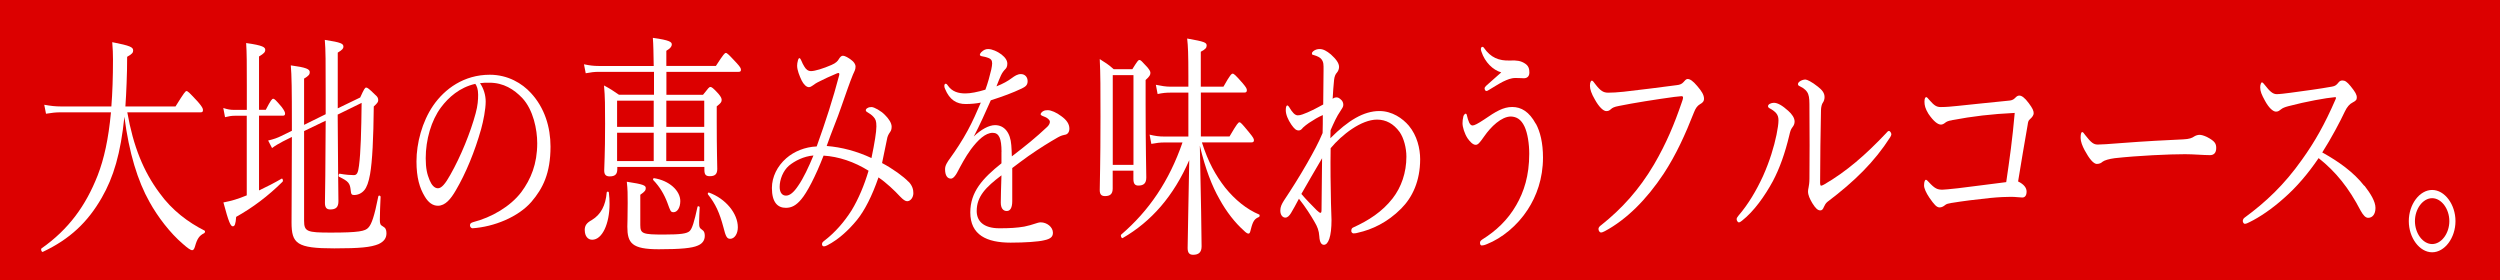 <?xml version="1.0" encoding="UTF-8"?>
<svg id="_レイヤー_1" data-name="レイヤー 1" xmlns="http://www.w3.org/2000/svg" viewBox="0 0 370.61 41.57">
  <defs>
    <style>
      .cls-1 {
        fill: #fff;
      }

      .cls-2 {
        fill: #dc0000;
      }
    </style>
  </defs>
  <rect class="cls-2" width="370.61" height="41.57"/>
  <g>
    <path class="cls-1" d="M18.87,16.64c.89,5.08,2.41,8.79,4.78,11.97,1.86,2.59,4.3,4.38,6.67,5.57.13.07.08.32-.05.39-.73.35-1.05.84-1.36,1.96-.11.38-.24.56-.42.56-.24,0-.68-.31-1.39-.94-1.89-1.61-3.73-4.03-4.93-6.2-1.76-3.12-3.04-7.28-3.73-12.64-.55,5.43-1.6,8.96-3.36,12.01-2.07,3.61-4.72,6.13-8.74,8.02-.18.07-.34-.42-.18-.52,4.04-2.84,6.56-6.34,8.32-10.82.94-2.42,1.6-5.36,1.97-9.35h-7.45c-.76,0-1.31.07-2.18.21l-.26-1.33c.97.17,1.63.25,2.47.25h7.48c.16-2.03.24-4.34.24-6.97,0-.91-.03-1.47-.11-2.56,2.68.53,3.1.74,3.1,1.23,0,.31-.13.52-.89.94,0,1.37-.03,2.66-.08,3.89-.05,1.23-.1,2.38-.18,3.47h7.43c1.29-2.07,1.47-2.28,1.63-2.28.18,0,.42.21,1.73,1.64.58.67.71.95.71,1.16,0,.25-.08.35-.34.35h-10.84Z"/>
    <path class="cls-1" d="M38.4,28.23c1.13-.53,2.28-1.12,3.36-1.75.13-.07.26.31.13.46-2.15,2.13-4.44,3.85-6.88,5.21-.08,1.09-.21,1.4-.5,1.4-.31,0-.6-.56-1.39-3.54.52-.11,1.08-.21,1.73-.42.55-.17,1.13-.38,1.73-.63v-11.8h-1.78c-.5,0-.84.07-1.44.21l-.26-1.36c.66.21,1.05.28,1.65.28h1.84v-3.61c0-3.22,0-4.83-.1-6.3,2.52.35,2.83.63,2.83,1.01,0,.32-.16.53-.92.98v7.91h1c.76-1.47.94-1.64,1.1-1.64.18,0,.37.17,1.26,1.22.39.53.5.77.5.98s-.08.31-.34.31h-3.52v11.06ZM50.06,17.02c.03,7.88.11,11.55.11,12.81,0,.88-.37,1.22-1.21,1.22-.55,0-.79-.28-.79-.98.03-2.03.08-4.66.11-12.18l-3.2,1.54v13.3c0,1.61.45,1.75,3.94,1.75,4.17,0,5.14-.21,5.59-.74.47-.49.89-1.68,1.47-4.62.05-.21.34-.14.34.07-.05,1.08-.11,2.52-.11,3.39,0,.63.08.77.45.98.39.21.53.49.53,1.02,0,.7-.34,1.22-1.18,1.61-1.13.46-2.68.63-6.56.63-5.56,0-6.33-.7-6.33-3.85,0-3.99.05-7.21.05-12.67l-1.34.67c-.6.32-1.1.6-1.6.98l-.58-1.12c.89-.21,1.34-.38,1.94-.67l1.58-.77v-.91c0-5.36-.03-7.25-.16-8.79,2.31.31,2.81.56,2.81,1.01,0,.32-.13.53-.84.95v6.86l3.2-1.58v-2.73c0-5.25,0-6.72-.13-8.29,2.44.38,2.76.56,2.76,1.01,0,.25-.13.46-.84.88v8.26l3.33-1.61c.58-1.29.71-1.47.89-1.47.16,0,.39.14,1.31,1.05.34.28.47.49.47.81,0,.28-.13.46-.66.94-.05,4.76-.21,8.12-.55,10.05-.21,1.15-.47,1.92-.87,2.38-.39.46-.94.7-1.5.7-.37,0-.45-.14-.5-.7-.11-1.05-.32-1.33-1.71-2-.16-.07-.08-.49.08-.46.94.17,1.63.21,2.1.21.45,0,.63-.35.76-1.4.26-1.96.34-5.18.39-9.31l-3.57,1.75Z"/>
    <path class="cls-1" d="M72,15.06c0,1.12-.34,2.87-.68,4.09-.94,3.33-2.28,6.58-3.75,9.07-.73,1.26-1.55,2.28-2.65,2.28-.76,0-1.42-.46-1.97-1.4-.73-1.22-1.21-2.73-1.21-5.18,0-2.7.84-5.88,2.47-8.26,1.71-2.49,4.57-4.58,8.4-4.58,2.7,0,4.8,1.29,6.09,2.7,2.05,2.21,2.91,5.08,2.91,7.95,0,3.96-1.13,6.2-2.83,8.19-1.94,2.24-5.54,3.71-8.74,3.92-.18,0-.37-.21-.37-.42,0-.28.13-.38.47-.49,2.73-.7,5.51-2.31,7.14-4.45,1.42-1.92,2.36-4.17,2.36-7.25,0-2.03-.58-4.94-2.21-6.69-1.23-1.29-2.78-2.28-4.88-2.28-.55,0-.95,0-1.39.07.55.8.84,1.79.84,2.73ZM65.39,15.9c-1.47,1.96-2.28,4.83-2.28,7.56,0,1.51.21,2.38.58,3.26.29.7.71,1.19,1.23,1.19s1.08-.63,1.84-2c1.55-2.73,2.99-6.27,3.75-9.1.32-1.16.37-2.03.37-2.77,0-.84-.21-1.33-.42-1.61-2.34.53-3.99,2.03-5.07,3.47Z"/>
    <path class="cls-1" d="M96.91,10.65h-8.16c-.66,0-1.15.07-1.92.21l-.26-1.33c.87.18,1.44.25,2.18.25h8.16c-.03-1.79-.05-3.25-.13-4.17,2.55.35,2.81.63,2.81.98,0,.28-.18.56-.81.94v2.24h7.35c1.13-1.75,1.31-1.92,1.47-1.92.18,0,.37.17,1.58,1.47.55.6.66.81.66,1.02s-.08.31-.34.31h-10.71v3.4h5.43c.79-1.01.92-1.16,1.08-1.16.18,0,.39.11,1.21,1.02.39.46.47.7.47.91,0,.28-.1.46-.73.95v2.27c0,4.31.08,6.37.08,7,0,.77-.34,1.08-1.1,1.08-.63,0-.81-.25-.81-.98v-.39h-12.91v.32c0,.77-.34,1.08-1.13,1.08-.55,0-.81-.25-.81-.88,0-.8.13-2.17.13-6.93,0-2.59,0-3.92-.16-5.67.92.49,1.34.77,2.21,1.37h5.2v-3.4ZM86.68,34.14c0-.7.26-1.09,1.08-1.54,1.31-.8,2.02-2.13,2.18-4.06.03-.18.29-.18.32,0,.08.59.1,1.19.1,1.71,0,2.91-1.08,5.29-2.57,5.29-.66,0-1.1-.56-1.1-1.4ZM91.48,14.92v3.89h5.43v-3.89h-5.43ZM96.91,19.68h-5.43v4.2h5.43v-4.2ZM94.92,33.37c0,1.29.37,1.4,3.52,1.4,2.49,0,3.41-.14,3.81-.53.37-.38.66-1.33,1.15-3.57.03-.17.32-.1.32.07-.03.73-.08,1.61-.08,2.21,0,.74.05.84.5,1.16.24.14.34.46.34.84,0,.7-.37,1.19-1.08,1.47-.81.35-2.39.53-5.75.53-3.99,0-4.65-.91-4.65-3.36,0-.53.05-1.19.05-3.5,0-1.29,0-2-.13-3.15,2.52.38,2.81.56,2.81.95,0,.31-.13.52-.81.98v4.52ZM98.96,30.12c-.5-1.33-1.15-2.42-2.12-3.43-.08-.07,0-.28.1-.28,2.28.35,3.91,1.86,3.91,3.4,0,.98-.45,1.65-1,1.65-.45,0-.47-.21-.89-1.33ZM98.78,18.81h5.62v-3.89h-5.62v3.89ZM104.39,23.88v-4.2h-5.62v4.2h5.62ZM107.23,33.65c-.55-2.07-1.15-3.43-2.28-4.83-.08-.1.03-.31.13-.28,2.52.91,4.3,3.12,4.3,5.15,0,.98-.5,1.71-1.13,1.71-.47,0-.66-.28-1.02-1.75Z"/>
    <path class="cls-1" d="M134.69,26.93c.6.63.71,1.22.71,1.71,0,.63-.42,1.19-.92,1.19-.26,0-.58-.21-1.05-.7-.81-.88-2.07-2.07-3.2-2.83-.95,2.76-2.05,4.9-3.18,6.3-1.26,1.54-2.76,2.91-4.38,3.75-.18.1-.37.17-.55.17-.16,0-.26-.14-.26-.32,0-.21.08-.31.31-.49,1.65-1.26,2.97-2.8,4.07-4.52,1.02-1.68,1.89-3.75,2.52-5.88-2.13-1.33-4.44-2.1-6.67-2.24-1.21,3.12-2.47,5.5-3.31,6.48-.76.91-1.44,1.26-2.28,1.26-1.21,0-2.07-.8-2.07-2.94,0-1.65.81-3.26,2.13-4.41,1.15-1.01,2.78-1.68,4.51-1.75,1.31-3.64,2.44-7.14,3.33-10.54.08-.28,0-.42-.29-.31-1.16.49-2,.88-2.65,1.22-.45.21-.81.46-.97.59-.18.14-.39.25-.58.25-.37,0-.79-.42-1.08-1.01-.31-.67-.66-1.5-.66-2.17,0-.24.03-.45.13-.84.05-.17.13-.28.21-.28.1,0,.18.14.29.38.11.28.26.59.42.84.26.46.58.7,1.02.7.55,0,1.81-.38,3.02-.91.66-.28.94-.59,1.1-.88.16-.25.34-.49.6-.49.29,0,.87.32,1.29.67.29.21.58.56.58.95,0,.46-.18.7-.39,1.19-.5,1.22-1,2.7-1.71,4.72-.6,1.79-1.44,3.71-2.18,5.85,2.23.18,4.46.77,6.64,1.79.47-2.27.73-3.88.73-4.69s-.13-1.08-.42-1.4c-.24-.28-.6-.53-.97-.74-.13-.07-.18-.17-.18-.28s.13-.25.26-.31c.18-.11.37-.14.6-.14.37,0,1.39.56,1.97,1.16.6.59,1,1.23,1,1.75,0,.35-.08.6-.24.81-.21.31-.39.59-.47,1.15-.24,1.19-.45,2.21-.71,3.43,1.55.81,3.23,2.03,3.91,2.77ZM116.97,24.55c-.89.77-1.39,2.07-1.39,3.15,0,.84.37,1.3.94,1.3s1.16-.49,1.81-1.47c.76-1.08,1.55-2.77,2.26-4.48-1.44.11-2.78.81-3.62,1.5Z"/>
    <path class="cls-1" d="M148.47,22.52c0-2-.37-2.83-1.31-2.83-1.08,0-2.18,1.05-3.23,2.45-.84,1.16-1.44,2.31-2.07,3.5-.21.38-.55.84-.89.84-.5,0-.87-.42-.87-1.4,0-.53.29-1.01.81-1.71.76-1.05,1.76-2.56,2.55-4.03.71-1.3,1.34-2.73,1.94-4.13-.71.14-1.44.21-2.26.21-1.31,0-2.36-.59-3.04-2.24-.08-.17-.11-.31-.11-.46,0-.21.11-.31.21-.31.08,0,.21.1.32.28.63.91,1.57,1.16,2.6,1.16.76,0,1.81-.21,2.96-.56.34-.91.68-2.14.87-2.98.08-.38.13-.7.13-.91,0-.46-.18-.67-.53-.8-.34-.14-.68-.21-1.08-.28-.13-.04-.21-.11-.21-.21s.11-.28.21-.38c.37-.35.66-.46,1.02-.46.58,0,1.37.35,1.97.8.63.49.87.95.87,1.37,0,.46-.16.67-.29.8-.21.21-.47.53-.66.95-.16.35-.45,1.05-.66,1.61.97-.38,1.73-.81,2.28-1.23.42-.31.84-.59,1.34-.59.58,0,1,.42,1,1.05s-.37.84-.87,1.09c-1.42.67-2.73,1.15-4.59,1.75-.81,1.82-1.63,3.67-2.52,5.36,1.05-1.02,2.23-1.68,3.15-1.68,1.39,0,2.28,1.12,2.41,2.98.05.42.05,1.05.08,1.65,2.1-1.61,3.54-2.77,5.25-4.38.26-.25.39-.52.39-.74,0-.17-.11-.31-.32-.49-.21-.18-.52-.28-.79-.39-.16-.07-.26-.14-.26-.25,0-.14.18-.35.39-.46.18-.1.39-.14.66-.14.5,0,1.31.35,2,.88.79.56,1.21,1.16,1.21,1.86,0,.59-.34.88-.68.91-.21.04-.52.1-1.02.38-1.29.74-2.6,1.54-4.41,2.8-.76.52-1.63,1.22-2.36,1.75v4.9c0,.98-.29,1.47-.81,1.47s-.89-.38-.89-1.26.05-2.31.1-4.03c-2.31,1.75-3.67,3.12-3.67,5.29,0,1.44.94,2.56,3.38,2.56,1.55,0,2.62-.07,3.67-.25.66-.14,1.15-.28,1.55-.42.34-.11.63-.21.89-.21.92,0,1.81.7,1.81,1.54,0,.56-.29.91-1.31,1.12-.81.21-2.83.35-4.96.35-3.57,0-5.98-1.15-5.98-4.48,0-3.04,1.81-5.04,4.62-7.28v-1.68Z"/>
    <path class="cls-1" d="M164.95,27.95c0,.81-.39,1.12-1.13,1.12-.58,0-.79-.28-.79-.91,0-1.26.11-3.57.11-10.89,0-4.1,0-6.27-.11-8.51.87.56,1.26.77,2.07,1.5h2.76c.76-1.22.89-1.37,1.05-1.37.18,0,.32.14,1.18,1.08.37.46.45.63.45.84,0,.28-.11.52-.71,1.05v3.64c0,6.37.1,9.87.1,10.82,0,.88-.42,1.19-1.18,1.19-.5,0-.73-.28-.73-.98v-1.23h-3.07v2.62ZM168.03,11.14h-3.07v13.3h3.07v-13.3ZM178.18,21.12c.92,2.91,2.05,4.9,3.44,6.69,1.47,1.82,3.2,3.22,5.04,3.99.13.04.08.35-.05.38-.6.25-.87.56-1.18,1.82-.13.53-.18.63-.37.63-.13,0-.37-.14-.68-.46-1.26-1.12-2.55-2.73-3.62-4.69-1.08-1.89-2.07-4.41-2.89-7.88.16,8.02.26,12.99.26,14.91,0,.88-.42,1.26-1.26,1.26-.6,0-.81-.35-.81-1.01,0-1.44.16-7.84.24-13.02-2.31,5.32-5.62,9.1-9.87,11.55-.16.11-.37-.38-.21-.52,4.12-3.54,7.09-7.91,9.08-13.65h-2.68c-.68,0-1.18.07-1.94.21l-.26-1.37c.87.21,1.42.28,2.18.28h3.57v-6.51h-2.62c-.66,0-1.15.04-1.94.21l-.26-1.37c.87.17,1.44.28,2.2.28h2.62v-1.54c0-3.33-.05-4.45-.18-5.6,2.62.46,2.89.6,2.89,1.05,0,.31-.18.56-.87.91v5.18h3.36c1-1.79,1.21-1.93,1.37-1.93s.37.14,1.5,1.44c.5.59.6.8.6,1.01s-.08.35-.34.35h-6.48v6.51h4.25c1.13-1.93,1.31-2.1,1.47-2.1.18,0,.34.17,1.47,1.54.55.67.68.91.68,1.12s-.11.32-.37.32h-7.32Z"/>
    <path class="cls-1" d="M197.22,20.49c2.62-2.63,4.93-4.03,7.27-4.03,1.89,0,3.44,1.09,4.36,2.17,1.23,1.47,1.68,3.4,1.68,4.97,0,3.25-1.16,5.67-2.81,7.32-2.05,2.07-4.36,3.12-6.38,3.57-.24.07-.42.11-.68.11-.18,0-.34-.18-.34-.35,0-.31.11-.46.29-.53,2.31-1.05,4.3-2.34,5.83-4.3,1.31-1.68,2.05-3.85,2.05-6.2,0-1.26-.37-2.76-1.02-3.67-.87-1.19-1.99-1.82-3.33-1.82-2.34,0-5.22,2.24-6.88,4.24-.05,2.83,0,5.74.05,8.12,0,.73.08,1.82.08,2.52,0,2.45-.47,3.68-1.13,3.68-.34,0-.63-.32-.68-1.26-.05-.84-.29-1.44-.71-2.14-.52-.91-1.31-2.17-2.31-3.43-.55,1.01-.79,1.5-1.18,2.13-.24.38-.5.67-.84.67-.37,0-.74-.35-.74-1.05,0-.56.21-.95.53-1.47,1.05-1.58,2.28-3.5,3.46-5.57.95-1.68,1.65-2.94,2.28-4.45.03-.91.03-1.86.03-2.66-.66.28-1.36.7-2.05,1.16-.31.21-.63.46-.89.7-.21.28-.39.42-.63.42-.39,0-.66-.25-1.08-.84-.53-.77-.84-1.54-.84-2.17,0-.49.1-.7.24-.7.08,0,.18.14.24.21.47.81.87,1.26,1.29,1.26.21,0,.45-.04.71-.14,1-.35,2.05-.91,3.07-1.47.03-1.79.05-3.61.05-5.11,0-.77.03-1.16-.32-1.61-.18-.25-.63-.46-1.08-.59-.26-.07-.32-.07-.32-.25,0-.14.08-.25.21-.35.26-.21.6-.31.92-.31.55,0,1.05.28,1.68.8.73.67,1.21,1.26,1.21,1.86,0,.28-.13.63-.32.84-.21.21-.37.59-.42,1.08-.08.84-.16,1.75-.21,2.8.21-.18.42-.21.58-.21.24,0,.39.1.63.31.26.21.37.49.37.81,0,.28-.21.56-.39.84-.63.91-1,1.79-1.5,2.91l-.03,1.19ZM195.2,31.17c.29.28.45.38.55.38.13,0,.16-.14.16-.56.03-2.1.05-4.97.08-7.53-1.05,1.75-2.15,3.71-3.07,5.29.71.84,1.55,1.68,2.28,2.42Z"/>
    <path class="cls-1" d="M227.69,18.35c.63,1.16,1.05,2.83,1.05,5.01,0,3.12-.97,5.74-2.28,7.74-1.55,2.38-3.81,4.2-6.01,5.08-.39.17-.63.21-.79.21s-.26-.14-.26-.42c0-.21.16-.35.37-.49,1.97-1.23,3.73-2.84,5.01-5.08,1.13-1.96,1.92-4.34,1.92-7.6,0-1.47-.24-3.08-.71-4.06-.5-1.05-1.16-1.43-2-1.47-1.42,0-2.99,1.54-3.94,2.91-.71,1.01-.95,1.29-1.29,1.29-.42,0-.87-.49-1.21-.98-.45-.7-.74-1.65-.74-2.21,0-.31.03-.67.13-1.05.05-.17.24-.38.31-.38.13,0,.18.1.21.25.08.38.21.8.34,1.08.16.31.32.42.5.42.26,0,.76-.25,1.71-.88,1.73-1.19,2.83-1.86,4.17-1.86s2.52.7,3.49,2.49ZM219.61,7.64c-.05-.14-.08-.28-.08-.35,0-.21.11-.35.21-.35.08,0,.18.04.26.17.97,1.4,2.18,1.93,3.86,1.86,1.02-.04,1.6.04,2.23.46.53.35.63.8.63,1.33,0,.59-.37.84-.81.84-.26,0-.68-.04-1.23-.04-.71,0-1.23.25-1.84.53-.58.28-1.55.91-2.15,1.26-.16.11-.26.14-.37.14-.13,0-.24-.25-.24-.38s.08-.25.26-.42c.66-.59,1.44-1.29,2.21-1.96-1.23-.35-2.42-1.5-2.94-3.08Z"/>
    <path class="cls-1" d="M236.96,33.97c0-.25.16-.42.45-.63,2.99-2.38,5.56-5.18,7.79-8.96,1.86-3.19,3.02-6.02,4.09-9.14.13-.35.21-.59.21-.8,0-.14-.1-.18-.26-.18-.13,0-.45.04-1.05.11-2.6.35-6.12.91-8.16,1.33-.76.14-1,.28-1.23.49s-.39.28-.68.28c-.42,0-1.08-.59-1.71-1.75-.47-.8-.71-1.47-.71-2,0-.59.18-.77.29-.77.13,0,.32.28.53.56.76.98,1.18,1.23,1.89,1.23.63,0,1.29-.04,2.28-.14,2.65-.31,5.33-.63,7.9-.98.42-.04.74-.18.95-.42.21-.25.42-.49.63-.49.37,0,.79.28,1.44,1.05.63.74,1,1.29,1,1.89,0,.42-.29.63-.6.8-.42.25-.66.63-.87,1.16-1.31,3.33-2.65,6.3-4.51,9.14-2.55,3.85-5.51,6.79-8.71,8.51-.24.14-.47.21-.58.21-.18,0-.37-.25-.37-.49Z"/>
    <path class="cls-1" d="M263.31,16.78c-.29-.32-.6-.53-1-.74-.13-.07-.21-.17-.21-.31,0-.28.47-.49.87-.49.55,0,1.23.38,2.13,1.19.55.49.94,1.05.94,1.58,0,.31-.1.59-.34.88-.24.31-.32.63-.45,1.19-.63,2.63-1.42,4.87-2.44,6.79-1.16,2.14-2.78,4.45-4.57,5.85-.16.11-.31.25-.47.25-.13,0-.32-.25-.32-.46,0-.17.05-.28.26-.53,1.47-1.71,2.65-3.71,3.65-5.88,1-2.24,1.63-4.34,2-6.13.18-.91.29-1.61.29-2.14,0-.46-.11-.77-.34-1.05ZM269.46,12.82c.66.52,1.02.95,1.02,1.58,0,.31-.1.63-.29.88-.1.14-.24.59-.24,1.08-.08,3.64-.11,6.79-.13,10.75,0,.28.08.42.13.42.08,0,.21-.04.45-.17,3.33-1.93,6.14-4.38,9.19-7.6.18-.21.29-.35.45-.35.13,0,.34.28.34.49,0,.14-.11.35-.18.46-2.31,3.61-5.25,6.51-9.29,9.56-.26.21-.39.46-.52.74-.16.39-.29.53-.55.53-.37,0-.71-.32-1.18-1.08-.37-.63-.63-1.19-.63-1.72,0-.17.03-.38.08-.59.05-.25.13-.7.13-1.33.03-3.19.03-6.69,0-10.22,0-1.26,0-1.79-.18-2.28-.16-.46-.58-.88-1.26-1.19-.16-.07-.26-.14-.26-.32,0-.35.66-.67,1.1-.67.24,0,.97.35,1.84,1.05Z"/>
    <path class="cls-1" d="M289.35,17.83c-.52.07-.81.21-1.02.39-.21.17-.42.25-.6.25-.45,0-1.08-.46-1.86-1.61-.47-.77-.58-1.26-.58-1.79,0-.49.13-.67.26-.67s.21.14.5.46c.68.77,1.02,1.01,1.65,1.01.81,0,1.55-.07,2.52-.17,2.18-.21,4.86-.53,7.48-.77.45-.03.71-.1,1-.38.26-.28.42-.38.66-.38.34,0,.79.31,1.39,1.12.6.8.73,1.16.73,1.5,0,.28-.21.59-.58.91-.24.21-.26.46-.31.8-.45,2.49-.97,5.71-1.42,8.4.87.42,1.26.95,1.26,1.5,0,.6-.26.88-.63.88-.42,0-.97-.1-1.68-.1s-1.78.04-3.1.17c-2.07.21-4.02.46-5.75.74-.42.07-.73.14-.92.31-.21.18-.5.35-.81.35-.45,0-.81-.42-1.52-1.44-.5-.74-.79-1.4-.79-1.82,0-.59.16-.84.26-.84s.24.11.42.32c.92,1.01,1.31,1.15,2.05,1.15.26,0,.97-.07,2.28-.21,2.34-.28,4.59-.59,7.17-.91.5-3.39.92-6.37,1.26-10.26-3.46.17-6.22.49-9.32,1.08Z"/>
    <path class="cls-1" d="M310.88,24.31c-.53,0-1.16-.77-1.84-2.03-.34-.63-.6-1.3-.6-1.82,0-.46.05-.88.24-.88.13,0,.24.17.42.42.92,1.19,1.29,1.43,1.89,1.43.55,0,1.55-.07,3.33-.21,3.57-.28,7.11-.46,9.34-.56.89-.04,1.31-.21,1.6-.42.21-.14.53-.25.81-.25.26,0,.63.1,1.08.31,1.23.63,1.39,1.02,1.39,1.65,0,.7-.34,1.05-.92,1.05-1,0-2.42-.14-3.7-.14-2.34,0-6.98.21-10.42.59-.84.11-1.55.32-1.81.53-.18.17-.45.32-.81.32Z"/>
    <path class="cls-1" d="M350.52,27.53c.92,1.19,1.63,2.35,1.63,3.29s-.45,1.47-1.08,1.47c-.37,0-.71-.32-1.13-1.08-1.73-3.33-3.65-5.74-6.22-7.77-1.57,2.31-3.28,4.31-5.12,5.92-1.76,1.58-3.6,2.83-5.12,3.57-.26.14-.52.25-.71.25-.16,0-.29-.25-.29-.42s.1-.38.26-.49c3.15-2.31,5.88-4.87,8.5-8.58,1.94-2.7,3.39-5.29,4.96-8.89.08-.17.1-.25.1-.32s-.05-.07-.21-.07c-1.21.1-4.2.63-6.85,1.33-.53.14-.87.28-1.08.46-.24.17-.39.35-.76.35-.45,0-1.08-.59-1.63-1.61-.5-.91-.71-1.4-.71-2,0-.35.13-.73.26-.73.11,0,.29.21.45.42.68.88,1.16,1.33,1.73,1.33.42,0,1.31-.11,2.07-.21,2.05-.28,4.23-.56,6.14-.91.45-.07.66-.25.89-.53.18-.25.37-.38.63-.38.39,0,.68.17,1.23.84.71.88.92,1.26.92,1.68,0,.35-.13.49-.66.77-.37.17-.79.63-1.1,1.29-.71,1.51-2,3.96-3.36,6.09,2.41,1.33,4.67,2.94,6.22,4.94Z"/>
    <path class="cls-1" d="M364.01,32.78c0,2.49-1.6,4.62-3.46,4.62s-3.46-2.13-3.46-4.62,1.6-4.62,3.46-4.62,3.46,2.14,3.46,4.62ZM358,32.78c0,1.82,1.18,3.4,2.55,3.4s2.55-1.58,2.55-3.4-1.18-3.4-2.55-3.4-2.55,1.58-2.55,3.4Z"/>
  </g>
</svg>